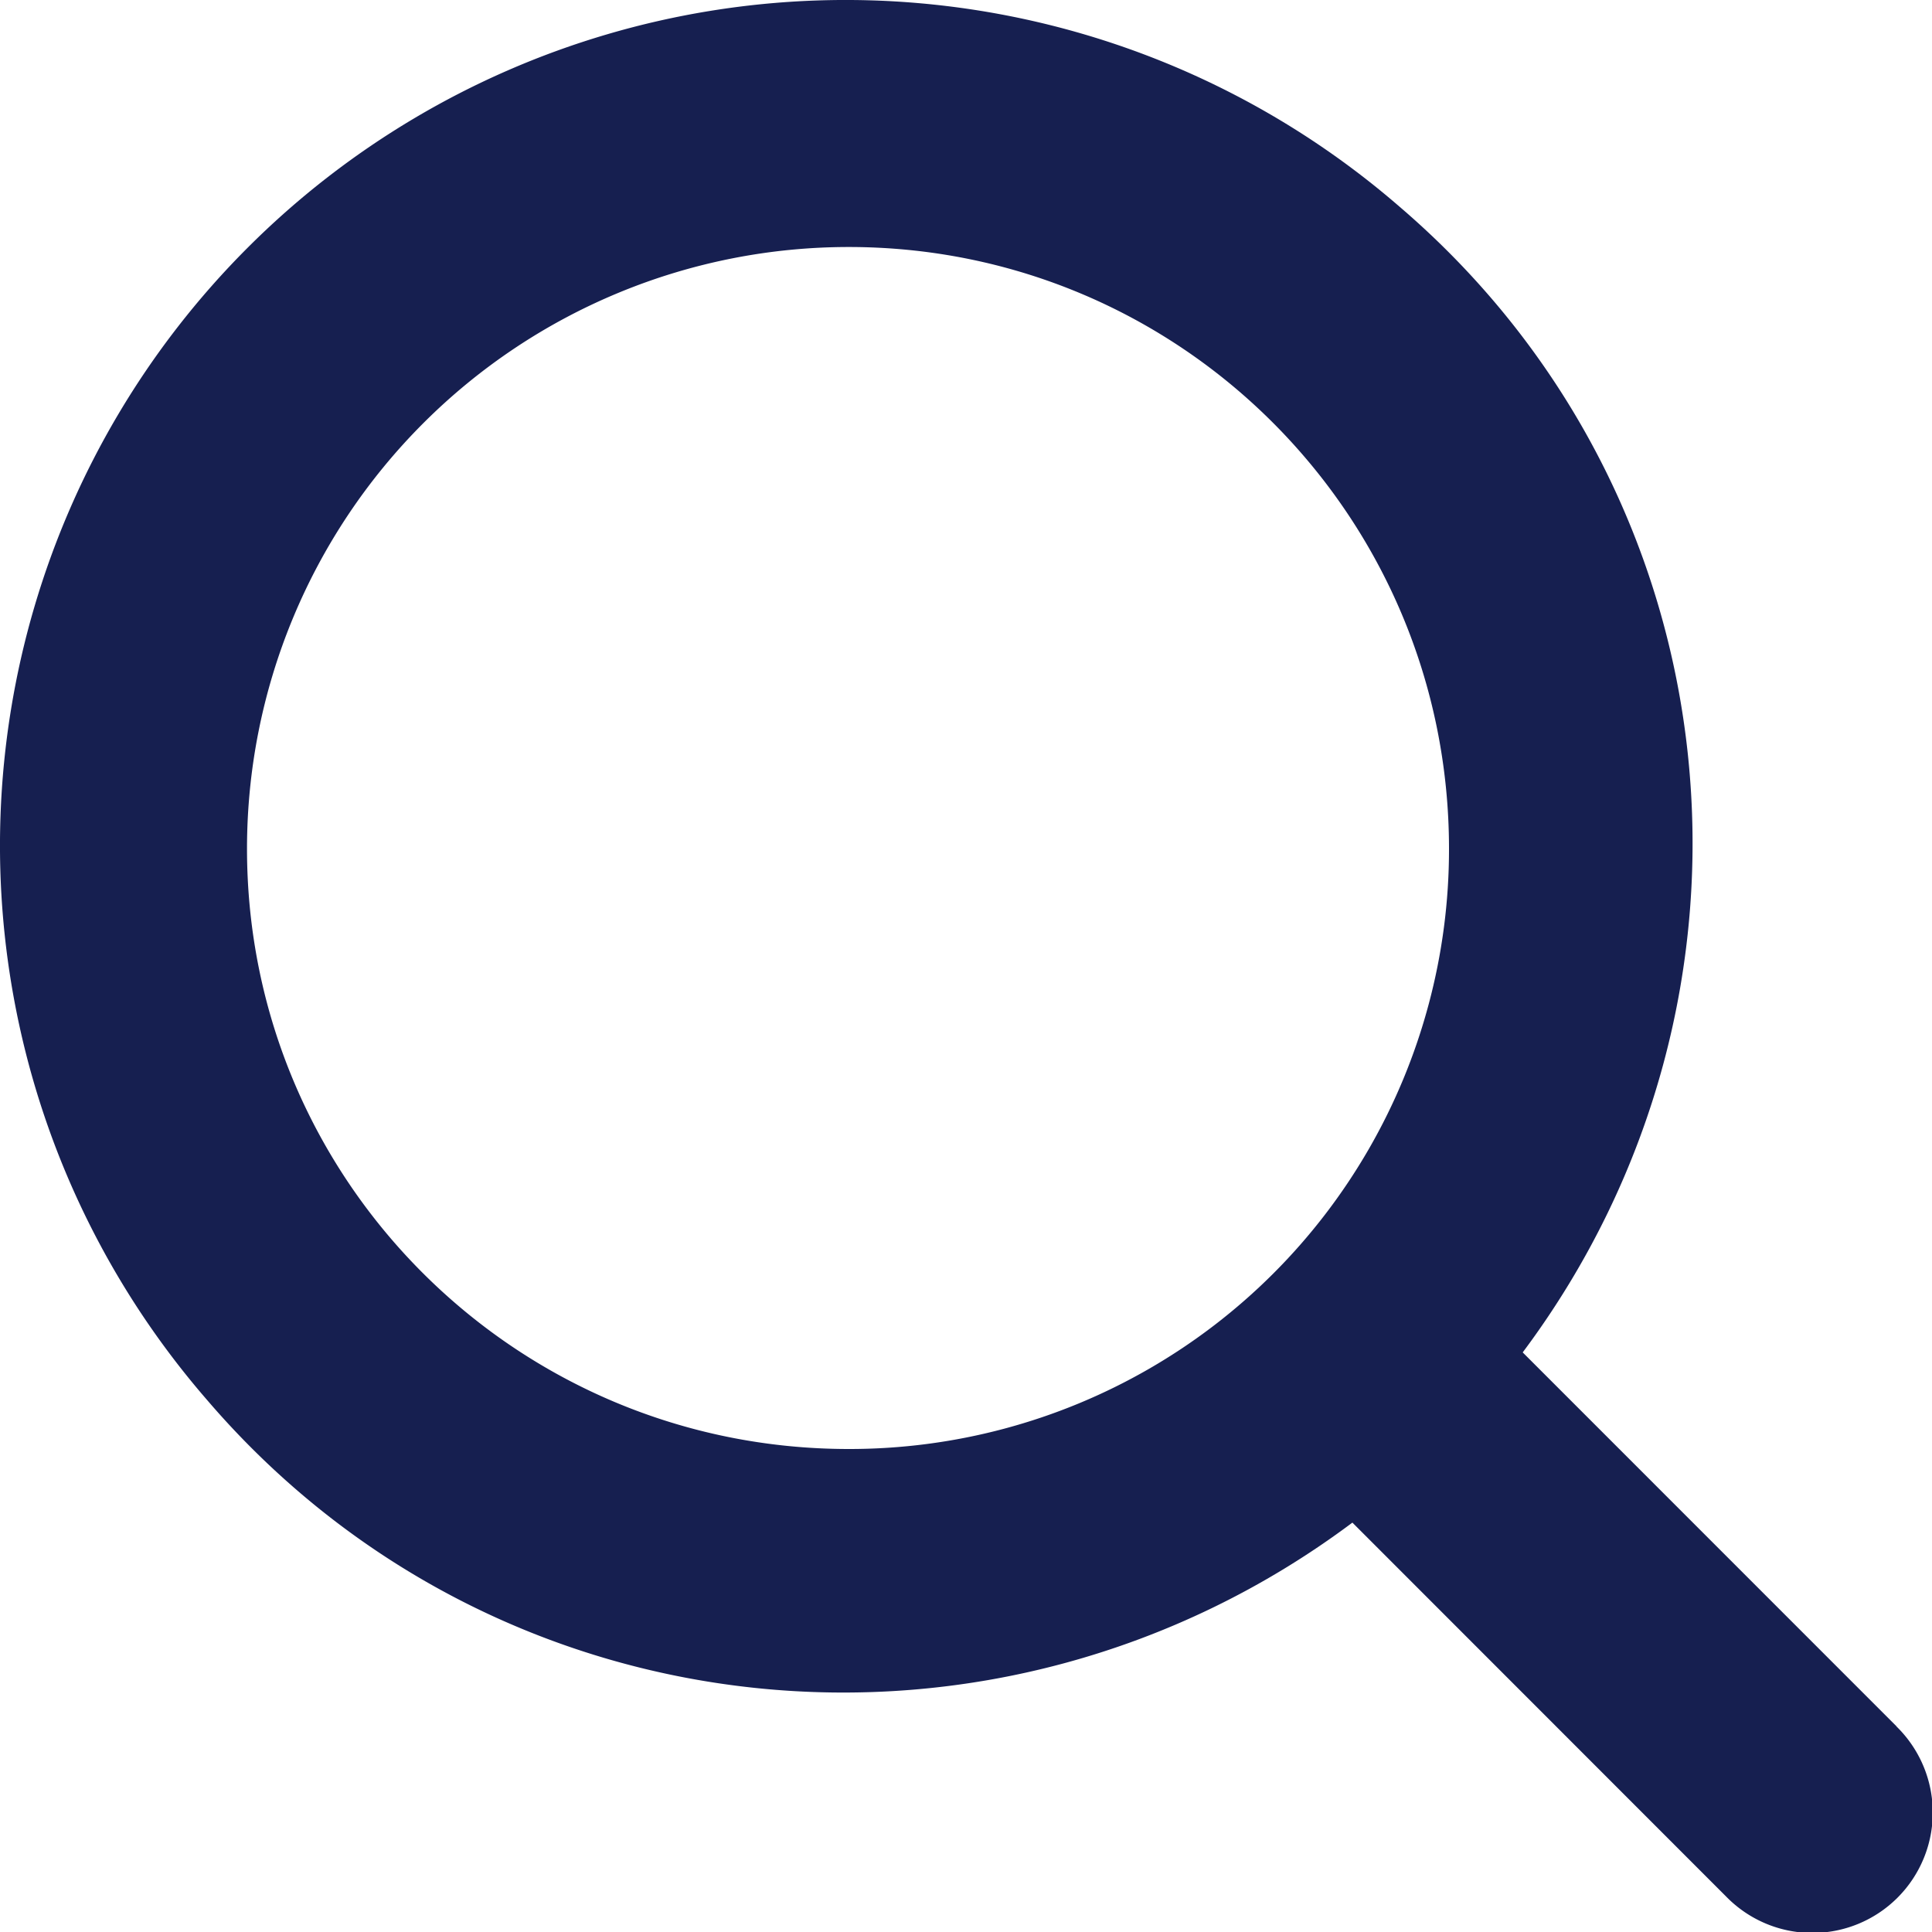 <svg xmlns="http://www.w3.org/2000/svg" width="20" height="20"><path fill="#161f50" d="M8.786 15c-3.44 0-6.229-2.774-6.229-6.214a6.229 6.229 0 016.229-6.229c3.44 0 6.214 2.789 6.214 6.229A6.206 6.206 0 018.786 15zm10.847 2.871L15.763 14c2.75-3.678 2.237-8.856-1.277-11.862a8.753 8.753 0 00-11.922.426 8.753 8.753 0 00-.426 11.922C5.144 18 10.322 18.513 14 15.762l3.871 3.873a1.246 1.246 0 101.762-1.762z"/></svg>